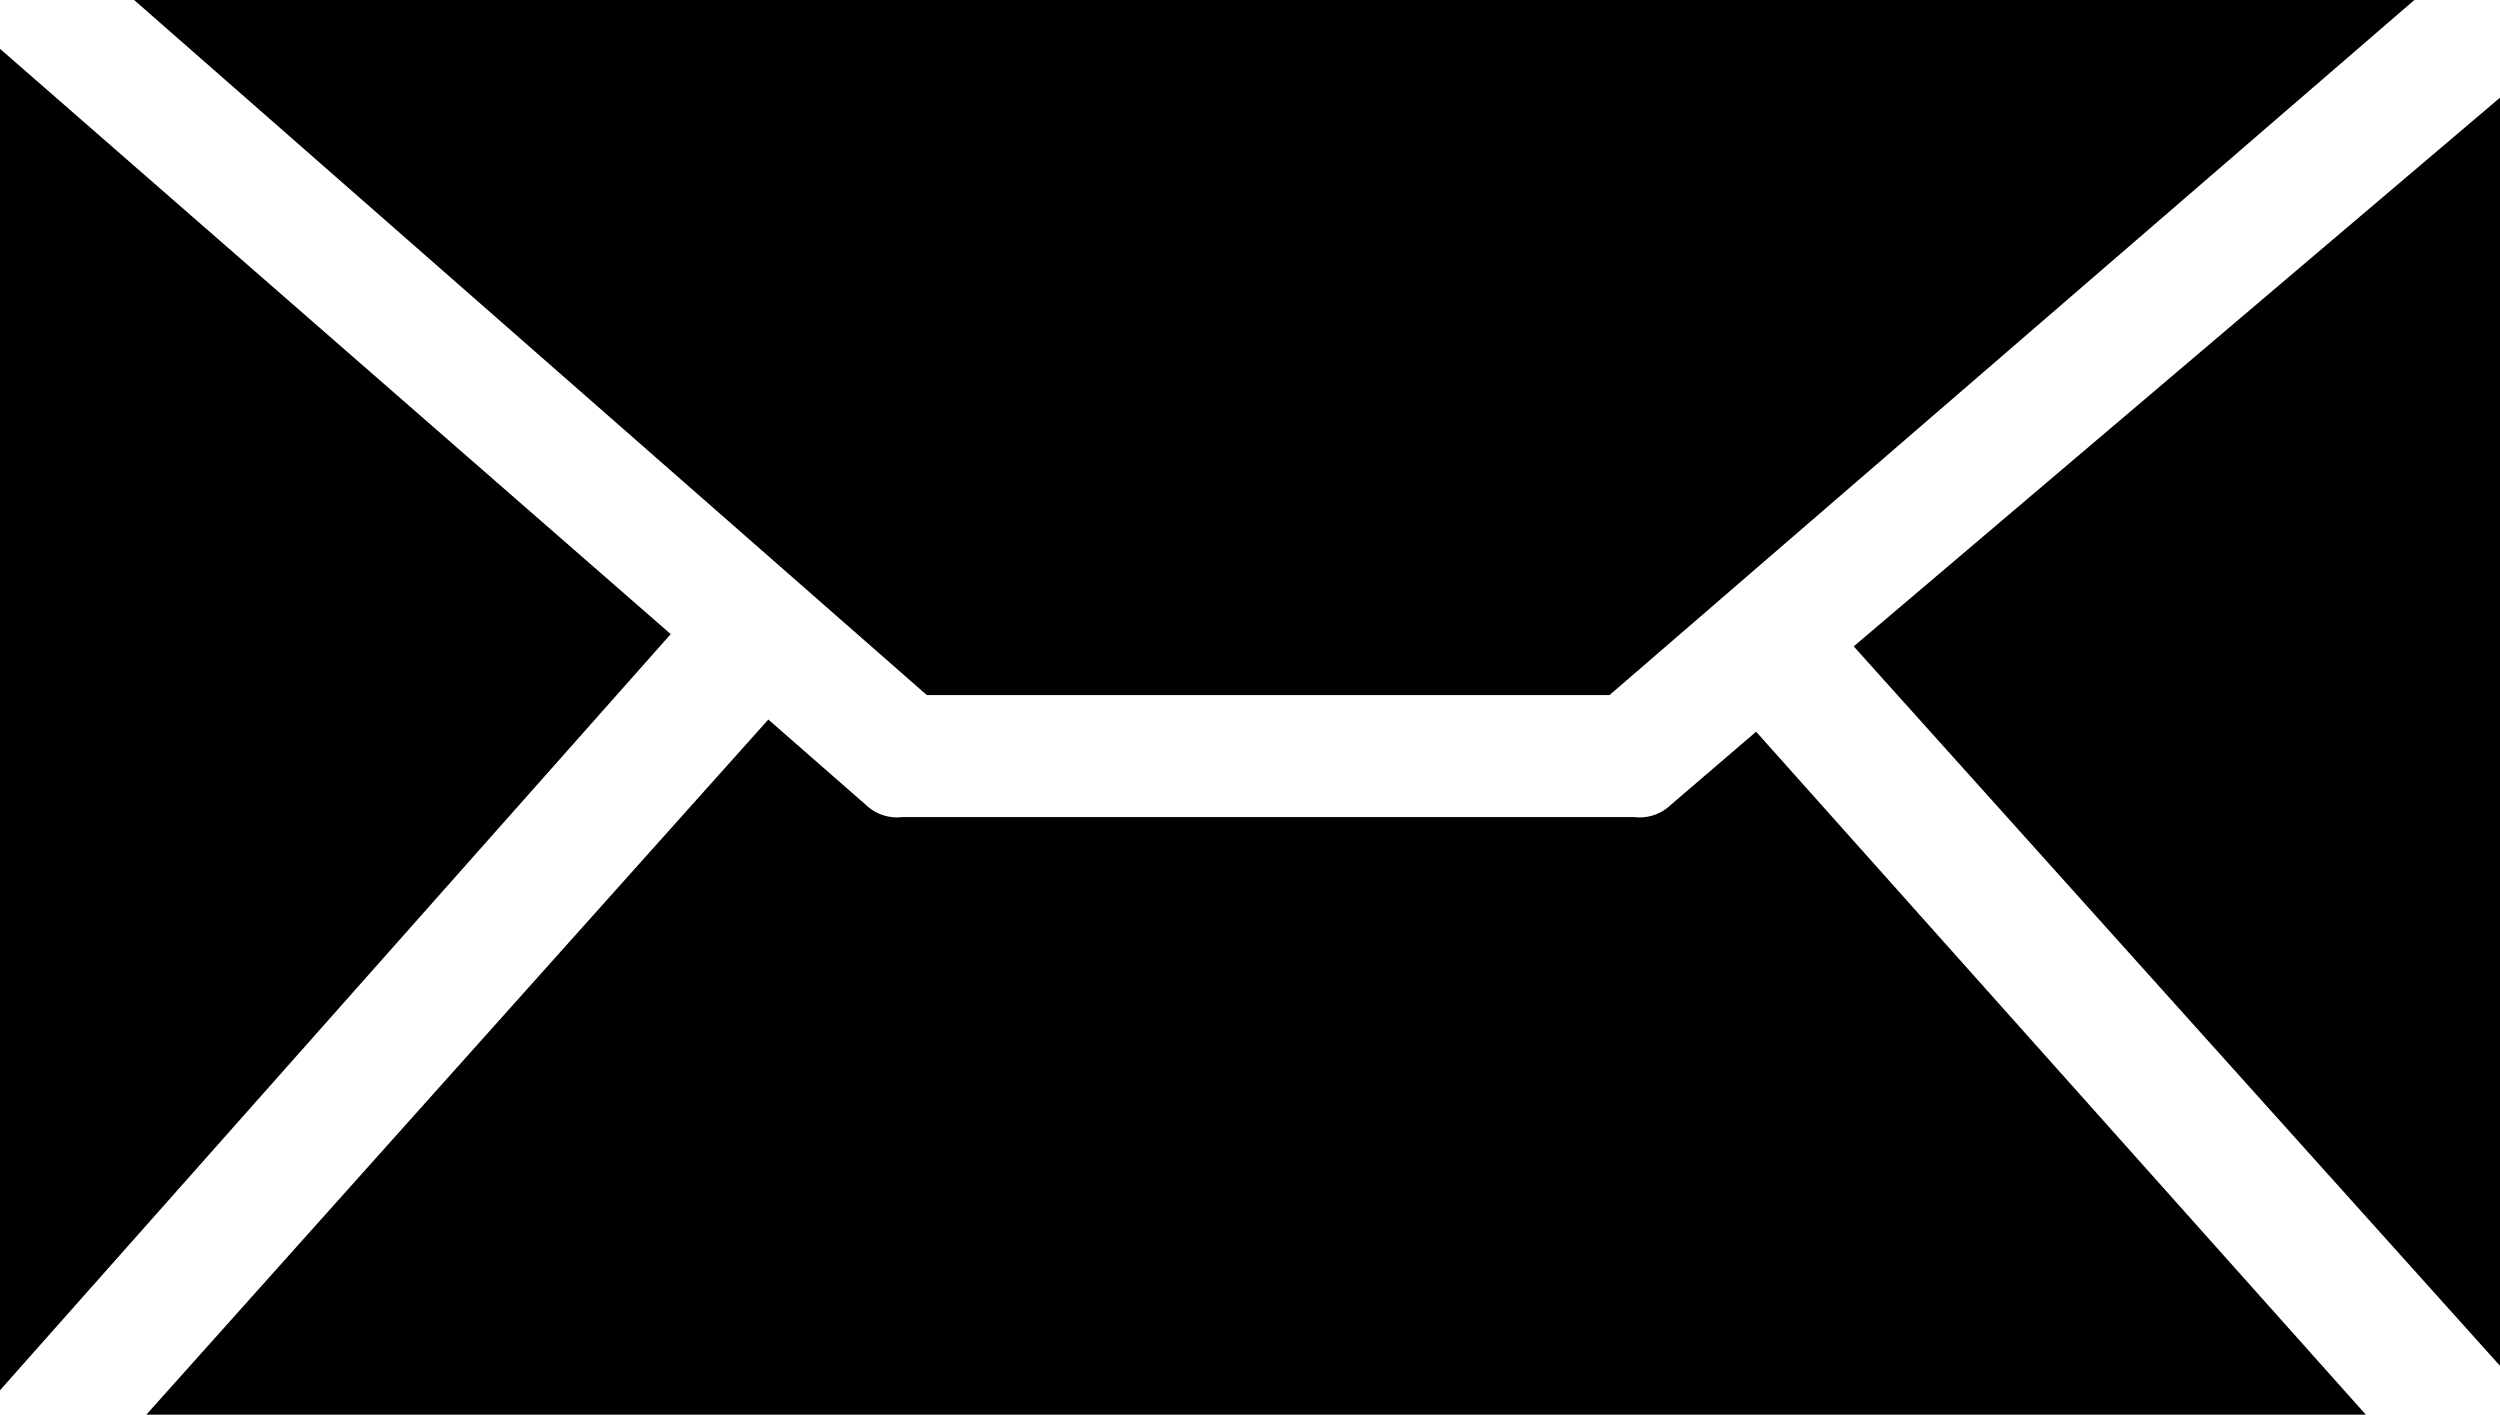 <svg id="Group_79" xmlns="http://www.w3.org/2000/svg" width="32.226" height="18.235" viewBox="0 0 32.226 18.235">
  <g id="Group_585" data-name="Group 585" transform="translate(0)">
    <path id="Path_1223" data-name="Path 1223" d="M1385.8,702.2v17.292l8.646-9.747Z" transform="translate(-1385.8 -701.571)"/>
    <path id="Path_1224" data-name="Path 1224" d="M1386.9,701.8l10.218,8.96h8.8l10.375-8.96Z" transform="translate(-1385.171 -701.8)"/>
    <path id="Path_1225" data-name="Path 1225" d="M1401,709.674l8.332,9.275V702.6Z" transform="translate(-1377.105 -701.342)"/>
    <path id="Path_1226" data-name="Path 1226" d="M1407.751,707.857l-1.1.943a.577.577,0,0,1-.472.157h-9.432a.578.578,0,0,1-.472-.157l-1.257-1.1L1387,716.661h28.611Z" transform="translate(-1385.114 -698.425)"/>
  </g>
</svg>
